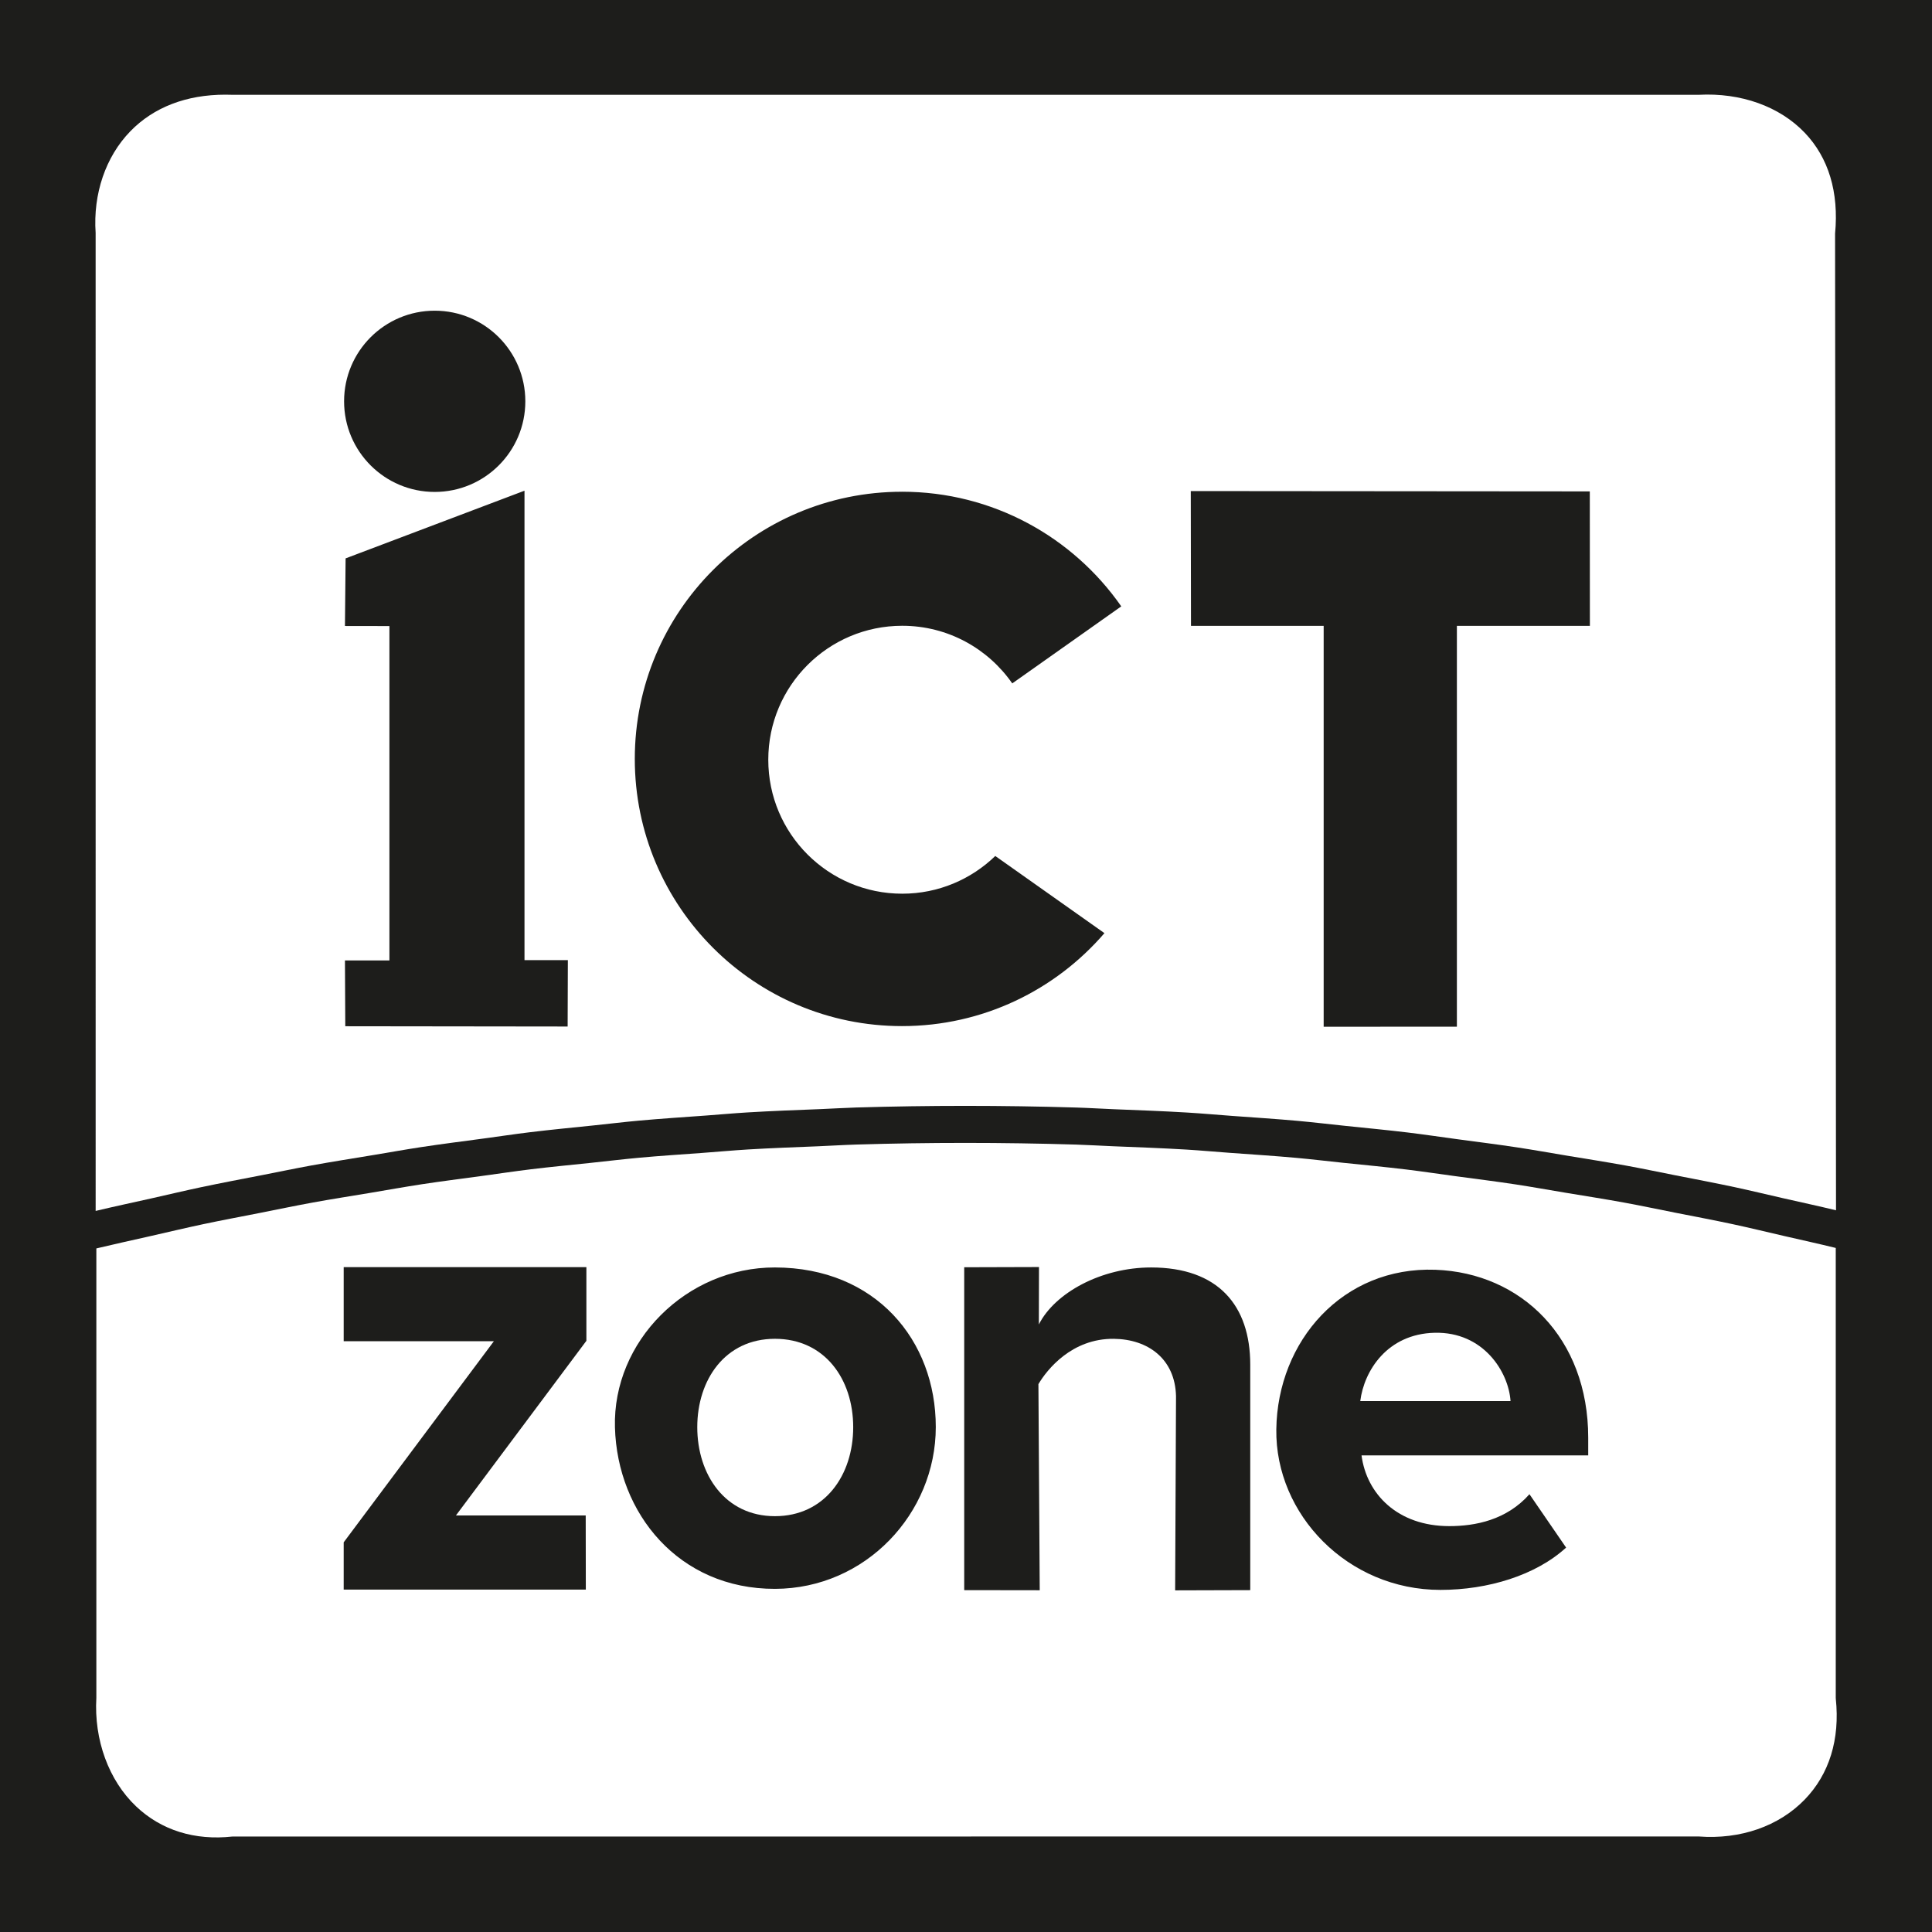 <?xml version="1.0" encoding="UTF-8"?>
<svg id="Layer_2" data-name="Layer 2" xmlns="http://www.w3.org/2000/svg" viewBox="0 0 2107.91 2107.91">
  <defs>
    <style>
      .cls-1 {
        fill: #fff;
      }

      .cls-2 {
        fill: #1d1d1b;
      }
    </style>
  </defs>
  <g id="Background">
    <rect class="cls-2" width="2107.91" height="2107.91"/>
  </g>
  <g id="Layer_1-2" data-name="Layer 1">
    <g>
      <path class="cls-1" d="M219.21,1295.34c22.8-4.83,45.47-9.08,68.17-13.51,17.32-3.38,34.7-7.03,51.98-10.18,22.99-4.19,45.88-7.78,68.79-11.57,16.91-2.79,33.86-5.86,50.73-8.43,23.09-3.51,46.11-6.42,69.15-9.52,16.63-2.23,33.29-4.77,49.91-6.78,23.33-2.84,46.64-5.07,69.94-7.48,16.27-1.69,32.56-3.68,48.83-5.16,24.35-2.21,48.69-3.8,73.03-5.56,15.2-1.1,30.4-2.51,45.6-3.43,26.8-1.62,53.63-2.59,80.46-3.66,12.79-.51,25.55-1.34,38.35-1.72,39.64-1.19,79.33-1.79,119.11-1.79s80.77,.61,121.1,1.83c13.68,.41,27.32,1.29,40.99,1.83,26.62,1.07,53.23,2.03,79.81,3.62,16.67,1,33.29,2.52,49.94,3.73,23.53,1.71,47.07,3.22,70.54,5.34,17.76,1.61,35.46,3.74,53.19,5.58,22.28,2.32,44.59,4.42,66.82,7.1,18.26,2.2,36.43,4.93,54.64,7.38,21.64,2.91,43.3,5.62,64.87,8.89,18.32,2.77,36.54,6.06,54.82,9.09,21.36,3.54,42.76,6.88,64.05,10.77,18.16,3.31,36.2,7.12,54.3,10.69,21.31,4.19,42.65,8.21,63.88,12.75,17.72,3.8,35.33,8.07,53,12.1,19.32,4.42,38.72,8.54,57.97,13.24l-1.02-1065.6c4.3-45.2-7.15-82.92-33.1-110.06-27.45-28.68-69.51-43.9-115.95-41.39H253.91c-2.7-.1-5.39-.15-8.05-.15-42.57,0-78.17,13.72-103.63,39.91-26.98,27.75-40.79,68.21-37.89,111l.02,1066.99c20.59-4.93,40.99-9.24,61.49-13.84,17.79-4,35.64-8.25,53.36-12.01ZM1734.56,536.14l.09,146.7-145.11,.03v437.29l-145.35,.07v-437.38h-144.77l-.23-147.07,435.38,.36Zm-750.47,.36c99.1,0,186.59,49.49,239.27,125.07l-118.94,84.06c-26.4-37.98-70.28-62.88-120.03-62.88-80.72,0-146.16,65.44-146.16,146.16s65.44,146.16,146.16,146.16c39.47,0,75.21-15.72,101.51-41.14l119.1,84.18c-53.46,62.06-132.56,101.42-220.9,101.42-161,0-291.51-130.51-291.51-291.5s130.51-291.51,291.51-291.51Zm-364.76,583.49l-242.61-.3-.36-71.78h48.51v-364.84l-48.51-.08,.71-73.76,195.18-73.85v512.17h47.31l-.24,72.44ZM474.29,338.98c54.6,0,98.87,44.27,98.87,98.87s-44.27,98.87-98.87,98.87-98.87-44.26-98.87-98.87,44.27-98.87,98.87-98.87Z"/>
      <path class="cls-1" d="M1565.25,1454.12c-51.73,1.25-77,41.48-81.14,74.55h163.96c-2.07-31.69-29.46-75.84-82.83-74.55Z"/>
      <path class="cls-1" d="M845.48,1460.7c-54.41,0-84.72,44.77-84.72,96.42s30.31,97.11,84.72,97.11,85.41-44.77,85.41-97.11-30.99-96.42-85.41-96.42Z"/>
      <path class="cls-1" d="M2002.96,1853.35l-.06-1.05v-490.73c-18.34-4.5-36.8-8.55-55.2-12.78-19.29-4.45-38.5-9.13-57.86-13.29-20.59-4.42-41.31-8.29-61.98-12.37-18.55-3.67-37.04-7.61-55.65-11.01-21.42-3.92-42.96-7.27-64.46-10.84-18.02-2.99-35.98-6.26-54.05-9.01-22.13-3.36-44.37-6.13-66.57-9.12-17.53-2.36-35.02-5.01-52.58-7.14-23.11-2.8-46.32-4.99-69.49-7.38-16.75-1.73-33.46-3.78-50.25-5.3-24.35-2.2-48.79-3.78-73.2-5.54-15.68-1.13-31.32-2.58-47.01-3.53-26.92-1.62-53.9-2.59-80.87-3.67-13.24-.53-26.45-1.39-39.69-1.79-40.22-1.21-80.49-1.83-120.79-1.83s-79.24,.6-118.75,1.79c-14.04,.42-28.04,1.32-42.07,1.9-25.46,1.04-50.92,1.93-76.35,3.47-16.74,1.02-33.48,2.57-50.22,3.79-22.69,1.67-45.39,3.12-68.08,5.19-17.99,1.64-35.99,3.83-53.98,5.72-21.45,2.26-42.89,4.27-64.36,6.89-18.8,2.29-37.65,5.14-56.48,7.71-20.71,2.82-41.41,5.4-62.16,8.56-19.28,2.94-38.63,6.44-57.95,9.67-20.39,3.41-40.74,6.56-61.18,10.29-19.67,3.59-39.45,7.74-59.18,11.63-20.21,3.99-40.37,7.72-60.66,12.03-19.94,4.23-40.02,9.03-60.04,13.57-18.88,4.28-37.71,8.36-56.67,12.92v490.18c-2.68,46.1,13.5,90.17,43.28,118.49,27.47,26.12,64.02,37.51,105.17,32.98l1599.76-.06c45.61,3.45,87.45-11.21,115.59-40.18,26.94-27.72,38.7-65.82,34.02-110.18Zm-1363.18-390.46l-142.36,190.58h141.62l.12,80.85H374.98v-51.55l163.84-219.4h-163.84v-80.85h264.8v80.37Zm205.83,270.63c-105.15,.26-172.04-82.56-174.67-176.1-2.64-93.86,77.85-174.73,174.55-174.56,110.21,.19,175.5,79.72,175.5,174.08s-76.6,176.34-175.38,176.58Zm518.48,1.4l-81.95,.24,.96-211.82c-.96-40.81-30.61-62.2-67.81-62.62-45.98-.51-73.01,33.68-82.32,49.43l1.43,224.89-82.39-.12v-352.28l81.58-.24-.15,62.65c17.42-34.49,68.06-62.19,122.49-62.19,73.02,0,108.16,41.34,108.16,106.1v245.96Zm368.74-147.01h-247.33c5.51,42.03,39.27,77.17,95.76,77.17,28.24,0,62.4-6.54,87.46-34.82l39.99,58.24c-33.07,30.31-85.43,46.16-137.09,46.16-101.28,0-180.33-82.32-179.1-175.1,1.28-96.44,72.38-177.86,173.59-174.18,93.67,3.41,166.72,74.4,166.72,183.25v19.29Z"/>
    </g>
  </g>
</svg>